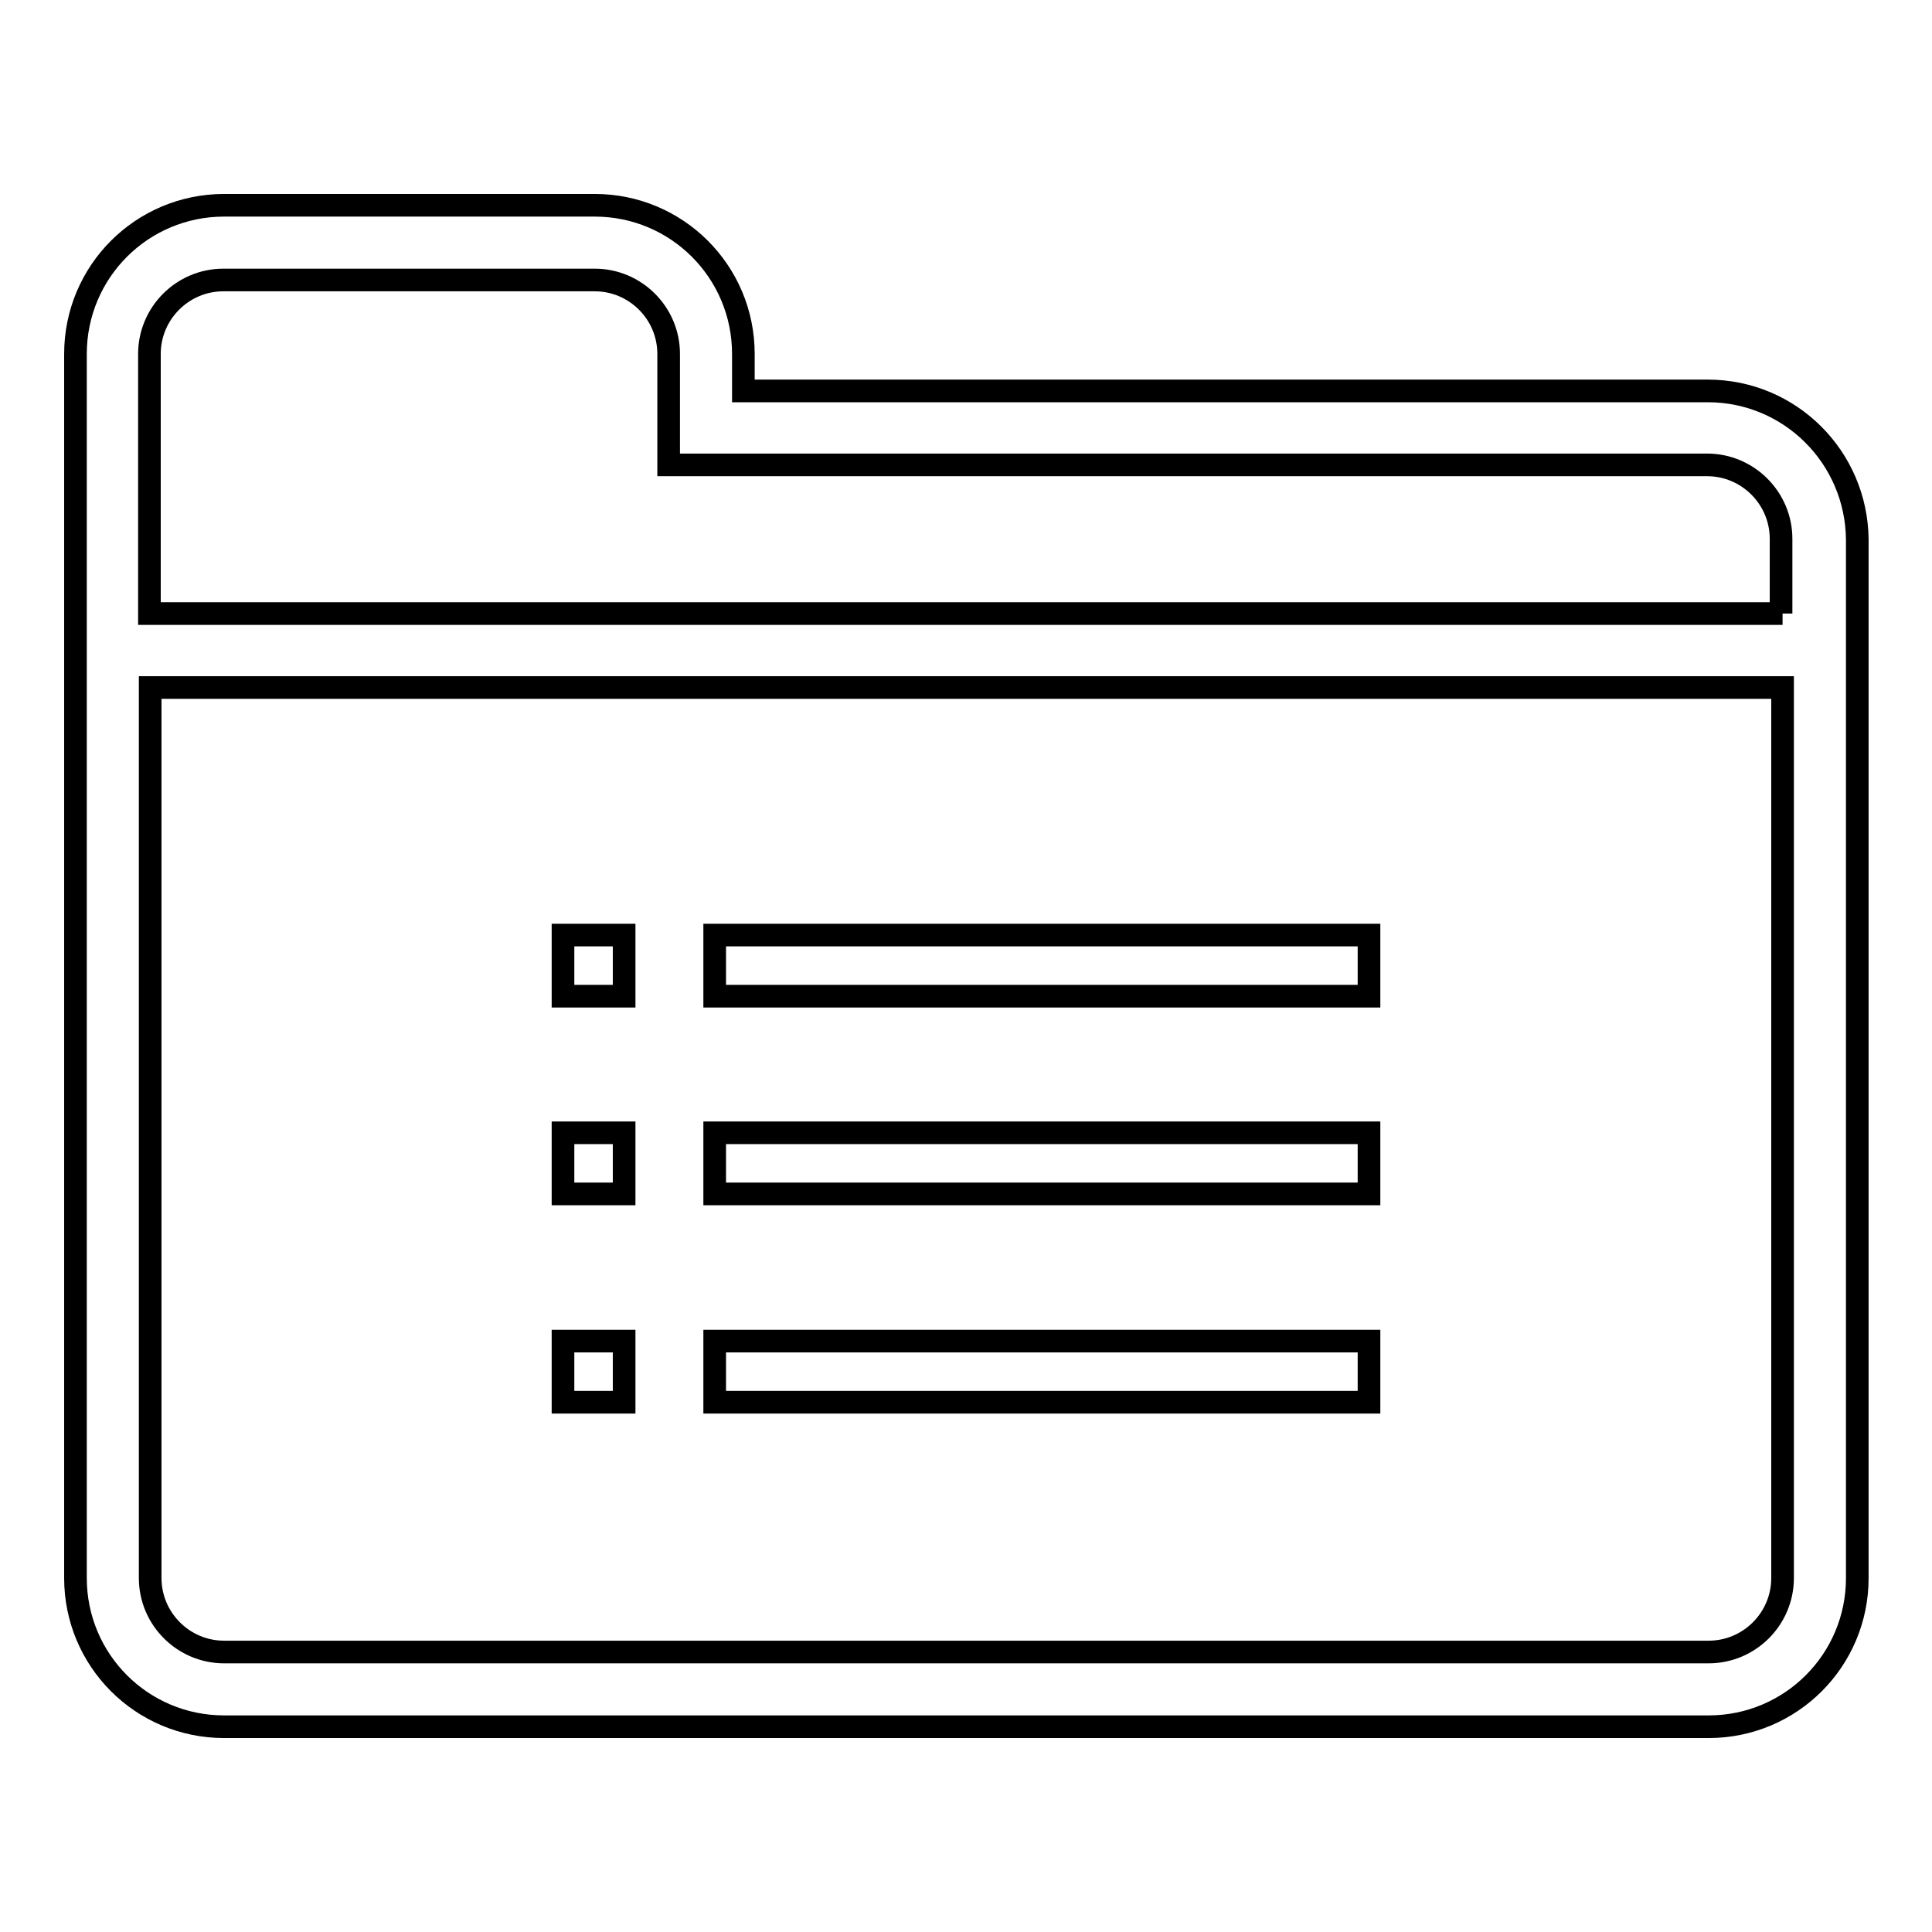 <?xml version="1.0" encoding="utf-8"?>
<!-- Svg Vector Icons : http://www.onlinewebfonts.com/icon -->
<!DOCTYPE svg PUBLIC "-//W3C//DTD SVG 1.1//EN" "http://www.w3.org/Graphics/SVG/1.1/DTD/svg11.dtd">
<svg version="1.1" xmlns="http://www.w3.org/2000/svg" xmlns:xlink="http://www.w3.org/1999/xlink" x="0px" y="0px" viewBox="0 0 256 256" enable-background="new 0 0 256 256" xml:space="preserve">
<g> <path stroke-width="3" fill-opacity="0" stroke="#000000"  d="M226.3,51.8H98.5v-4.9c0-10.9-8.8-19.7-19.7-19.7H29.7C18.8,27.2,10,36,10,46.9v24.6v34.4v103.2 c0,10.9,8.8,19.7,19.7,19.7h196.7c10.9,0,19.7-8.8,19.7-19.7V71.5C246,60.6,237.2,51.8,226.3,51.8z M236.2,209.1 c0,5.4-4.4,9.8-9.8,9.8H29.7c-5.4,0-9.8-4.4-9.8-9.8V105.9V91.1h216.3V209.1z M236.2,81.3H19.8v-9.8V46.9c0-5.4,4.4-9.8,9.8-9.8 h49.2c5.4,0,9.8,4.4,9.8,9.8v4.9v9.8h9.8h127.8c5.4,0,9.8,4.4,9.8,9.8V81.3L236.2,81.3z M94.7,123.9h86.7v8.1H94.7V123.9 L94.7,123.9z M74.6,123.9h8.1v8.1h-8.1V123.9L74.6,123.9z M94.7,150.1h86.7v8.1H94.7V150.1z M74.6,150.1h8.1v8.1h-8.1V150.1z  M94.7,177.7h86.7v8.1H94.7V177.7z M74.6,177.7h8.1v8.1h-8.1V177.7z"/></g>
</svg>